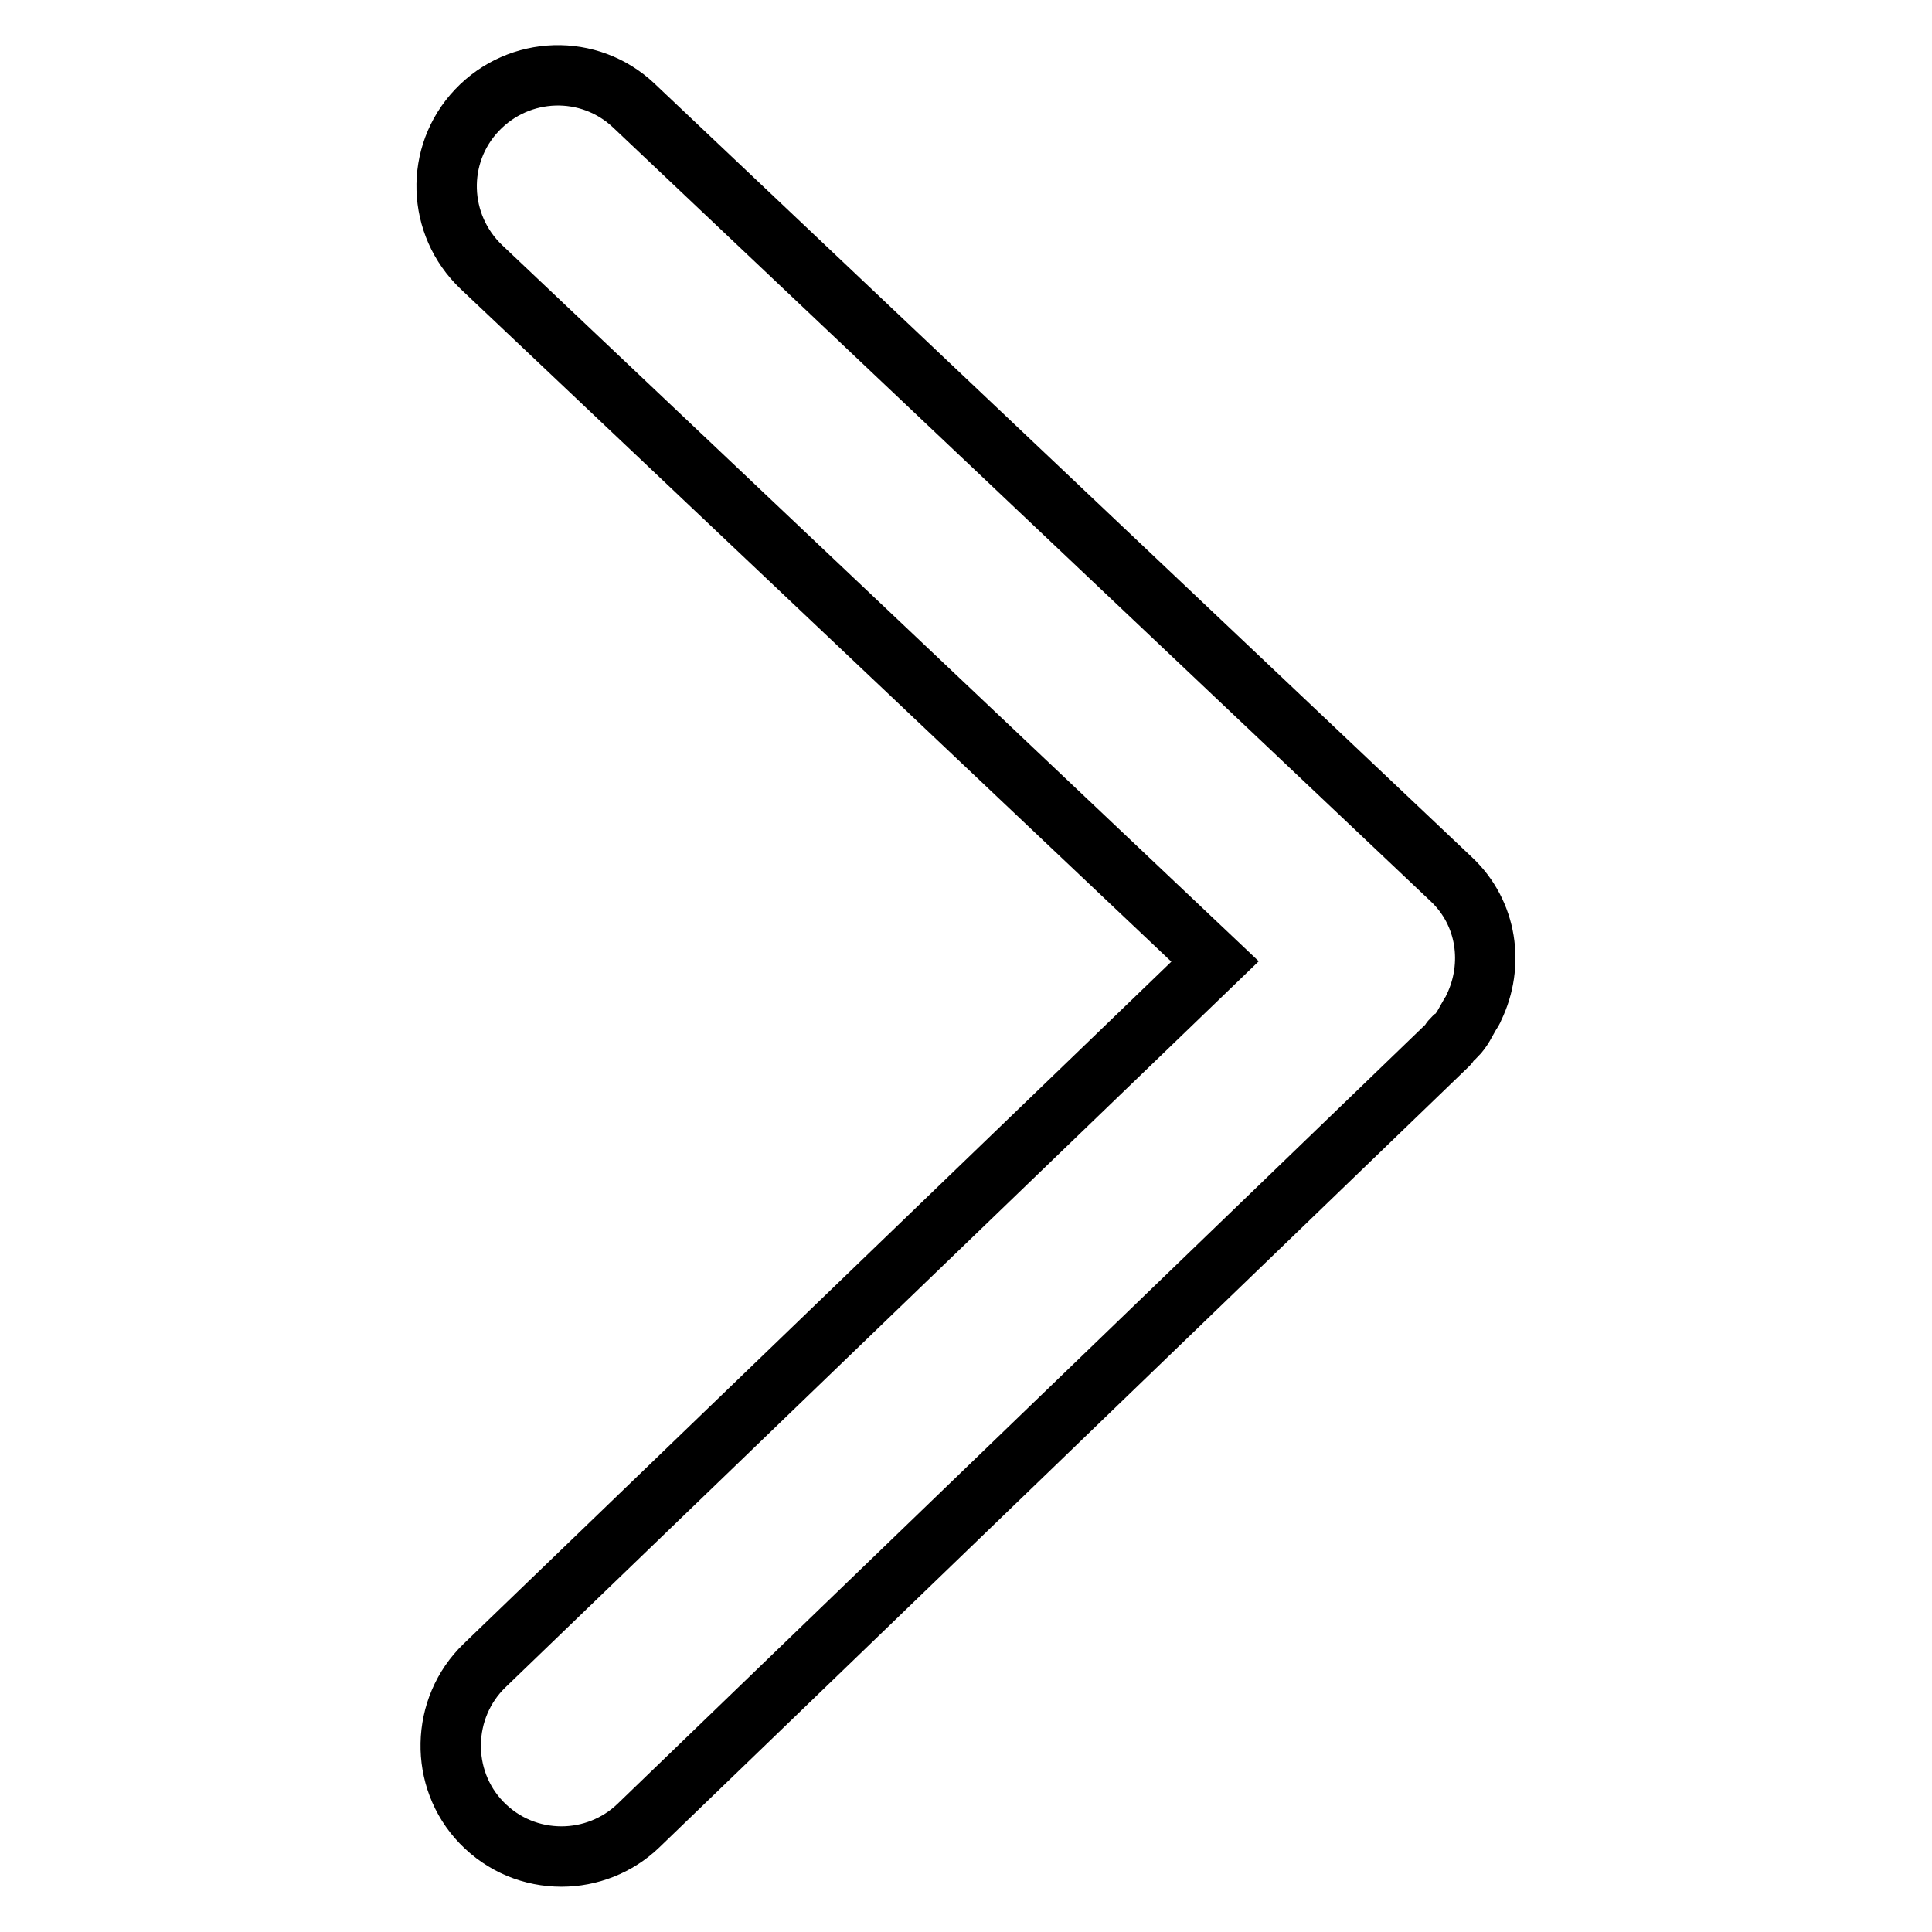 <?xml version="1.0" encoding="utf-8"?>
<!-- Svg Vector Icons : http://www.onlinewebfonts.com/icon -->
<!DOCTYPE svg PUBLIC "-//W3C//DTD SVG 1.1//EN" "http://www.w3.org/Graphics/SVG/1.1/DTD/svg11.dtd">
<svg version="1.1" xmlns="http://www.w3.org/2000/svg" xmlns:xlink="http://www.w3.org/1999/xlink" x="0px" y="0px" viewBox="0 0 256 256" enable-background="new 0 0 256 256" xml:space="preserve">
<g> <path stroke-width="8" fill-opacity="0" stroke="#000000"  d="M194.8,134.4c0.2-0.3,0.4-0.6,0.5-0.9c2.7-5.6,1.8-12.5-3-17L84,14c-5.9-5.6-15.2-5.3-20.8,0.6 c-5.6,5.9-5.3,15.2,0.6,20.8l97.2,92l-96.8,93.3c-5.8,5.6-6,15-0.4,20.8c2.9,3,6.7,4.5,10.6,4.5c3.7,0,7.4-1.4,10.2-4.1 l107.3-103.5c0.2-0.2,0.3-0.5,0.5-0.7c0.2-0.1,0.3-0.3,0.5-0.4C193.8,136.4,194.2,135.4,194.8,134.4L194.8,134.4z"/></g>
</svg>